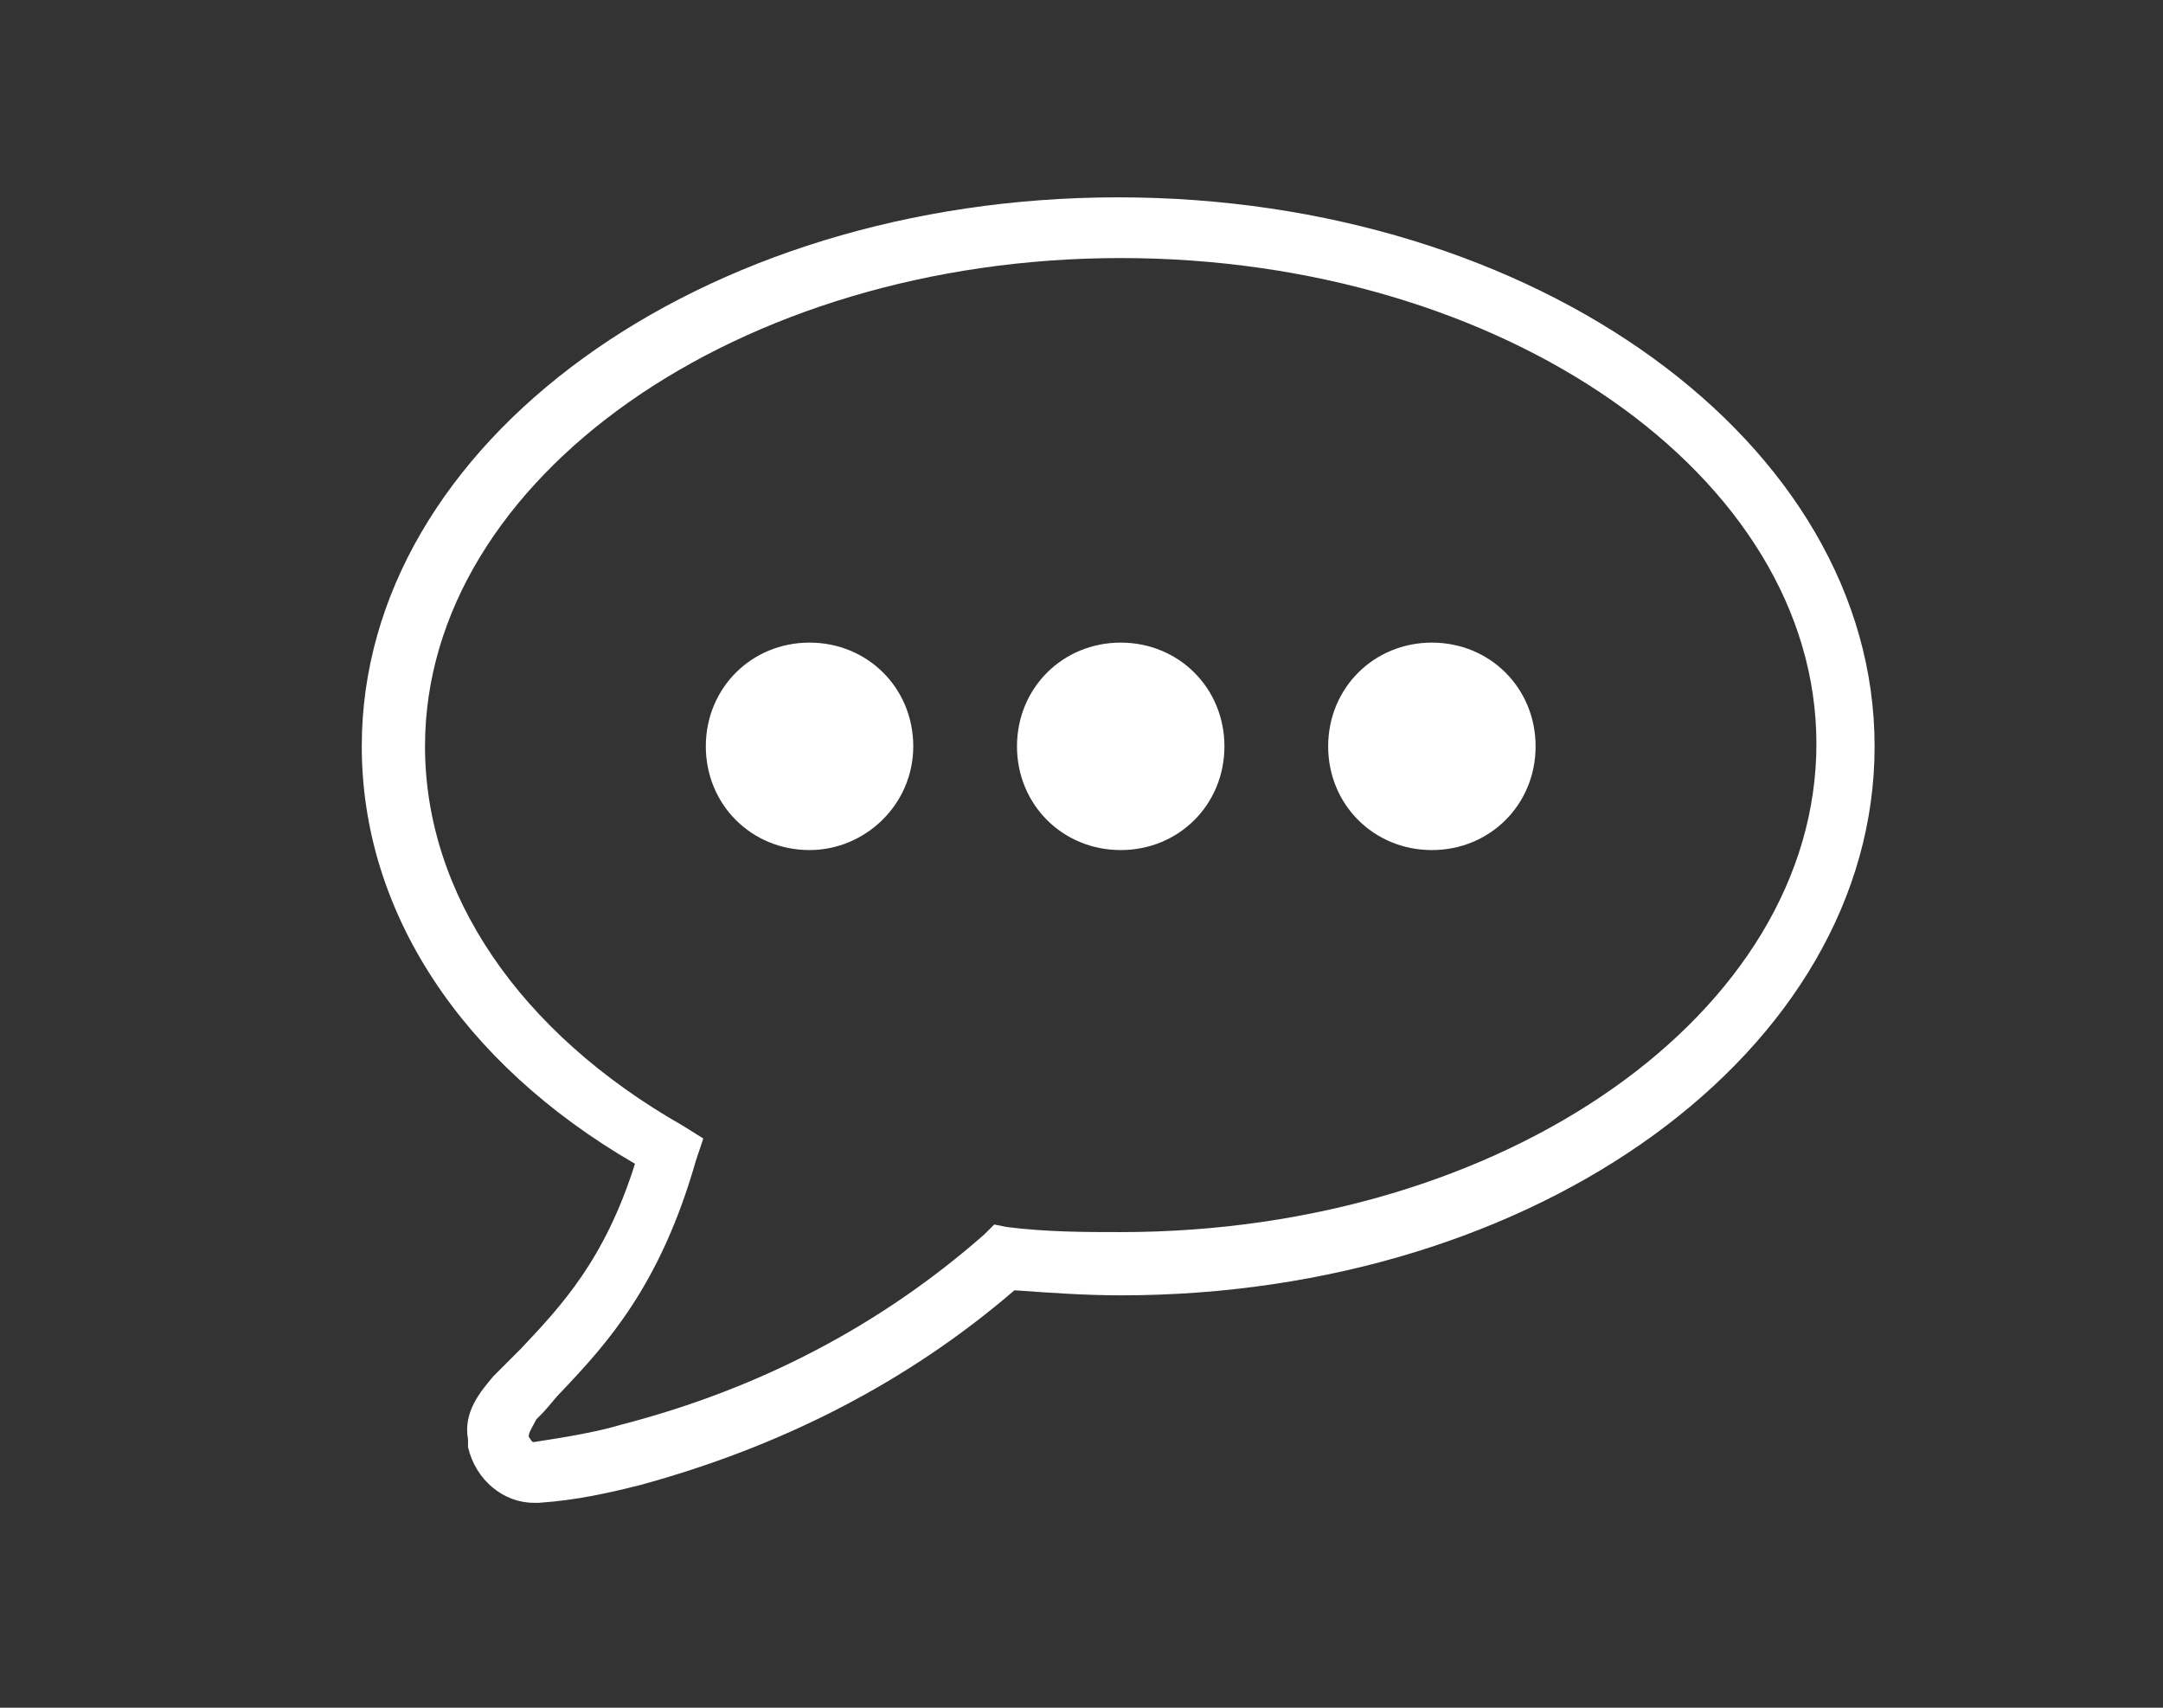 <?xml version="1.0" encoding="utf-8"?>
<!-- Generator: Adobe Illustrator 19.2.1, SVG Export Plug-In . SVG Version: 6.00 Build 0)  -->
<!DOCTYPE svg PUBLIC "-//W3C//DTD SVG 1.1//EN" "http://www.w3.org/Graphics/SVG/1.1/DTD/svg11.dtd">
<svg version="1.1" id="Layer_1" xmlns="http://www.w3.org/2000/svg" xmlns:xlink="http://www.w3.org/1999/xlink" x="0px" y="0px"
	 width="85.5px" height="67.5px" viewBox="0 0 85.5 67.5" style="enable-background:new 0 0 85.5 67.5;" xml:space="preserve">
<rect x="0" y="0" width="85.5" height="67.5" fill="#333333" stroke="none"/>
<style type="text/css">
	.st0{fill:#FFFFFF;}
</style>
<g>
	<g>
		<path class="st0" d="M21.3,59.4h-0.2c-1.2,0-2.3-0.9-2.6-2.2l0-0.3c-0.2-1.1,0.5-1.9,1-2.5l0.2-0.2c0.3-0.3,0.6-0.6,0.9-0.9
			c1.6-1.7,3.3-3.5,4.5-7.3C18.2,42,14.3,36,14.3,29.5c0-12,13.4-21.7,29.9-21.7s29.9,9.7,29.9,21.7S60.8,51.2,44.3,51.2
			c-1.4,0-2.8-0.1-4.2-0.2c-4.3,3.7-9.3,6.2-14.8,7.7C24.1,59,22.8,59.3,21.3,59.4L21.3,59.4z M20.9,56.8C21,56.9,21,57,21.1,57
			c1.3-0.2,2.5-0.4,3.5-0.7c5.4-1.4,10.2-3.9,14.3-7.5l0.4-0.4l0.5,0.1c1.6,0.2,3.1,0.2,4.5,0.2c15.2,0,27.5-8.7,27.5-19.3
			S59.4,10.2,44.3,10.2s-27.5,8.7-27.5,19.3c0,5.8,3.7,11.3,10.2,15l0.8,0.5l-0.3,0.9c-1.4,4.9-3.5,7.2-5.3,9.1
			c-0.3,0.3-0.5,0.6-0.8,0.9l-0.2,0.2C21,56.5,20.9,56.6,20.9,56.8L20.9,56.8z"/>
	</g>
	<path class="st0" d="M32,33.6c-2.3,0-4.1-1.8-4.1-4.1s1.8-4.1,4.1-4.1s4.1,1.8,4.1,4.1S34.2,33.6,32,33.6z"/>
	<path class="st0" d="M44.3,33.6c-2.3,0-4.1-1.8-4.1-4.1s1.8-4.1,4.1-4.1c2.3,0,4.1,1.8,4.1,4.1S46.6,33.6,44.3,33.6z"/>
	<path class="st0" d="M56.6,33.6c-2.3,0-4.1-1.8-4.1-4.1s1.8-4.1,4.1-4.1c2.3,0,4.1,1.8,4.1,4.1S58.9,33.6,56.6,33.6z"/>
</g>
</svg>
